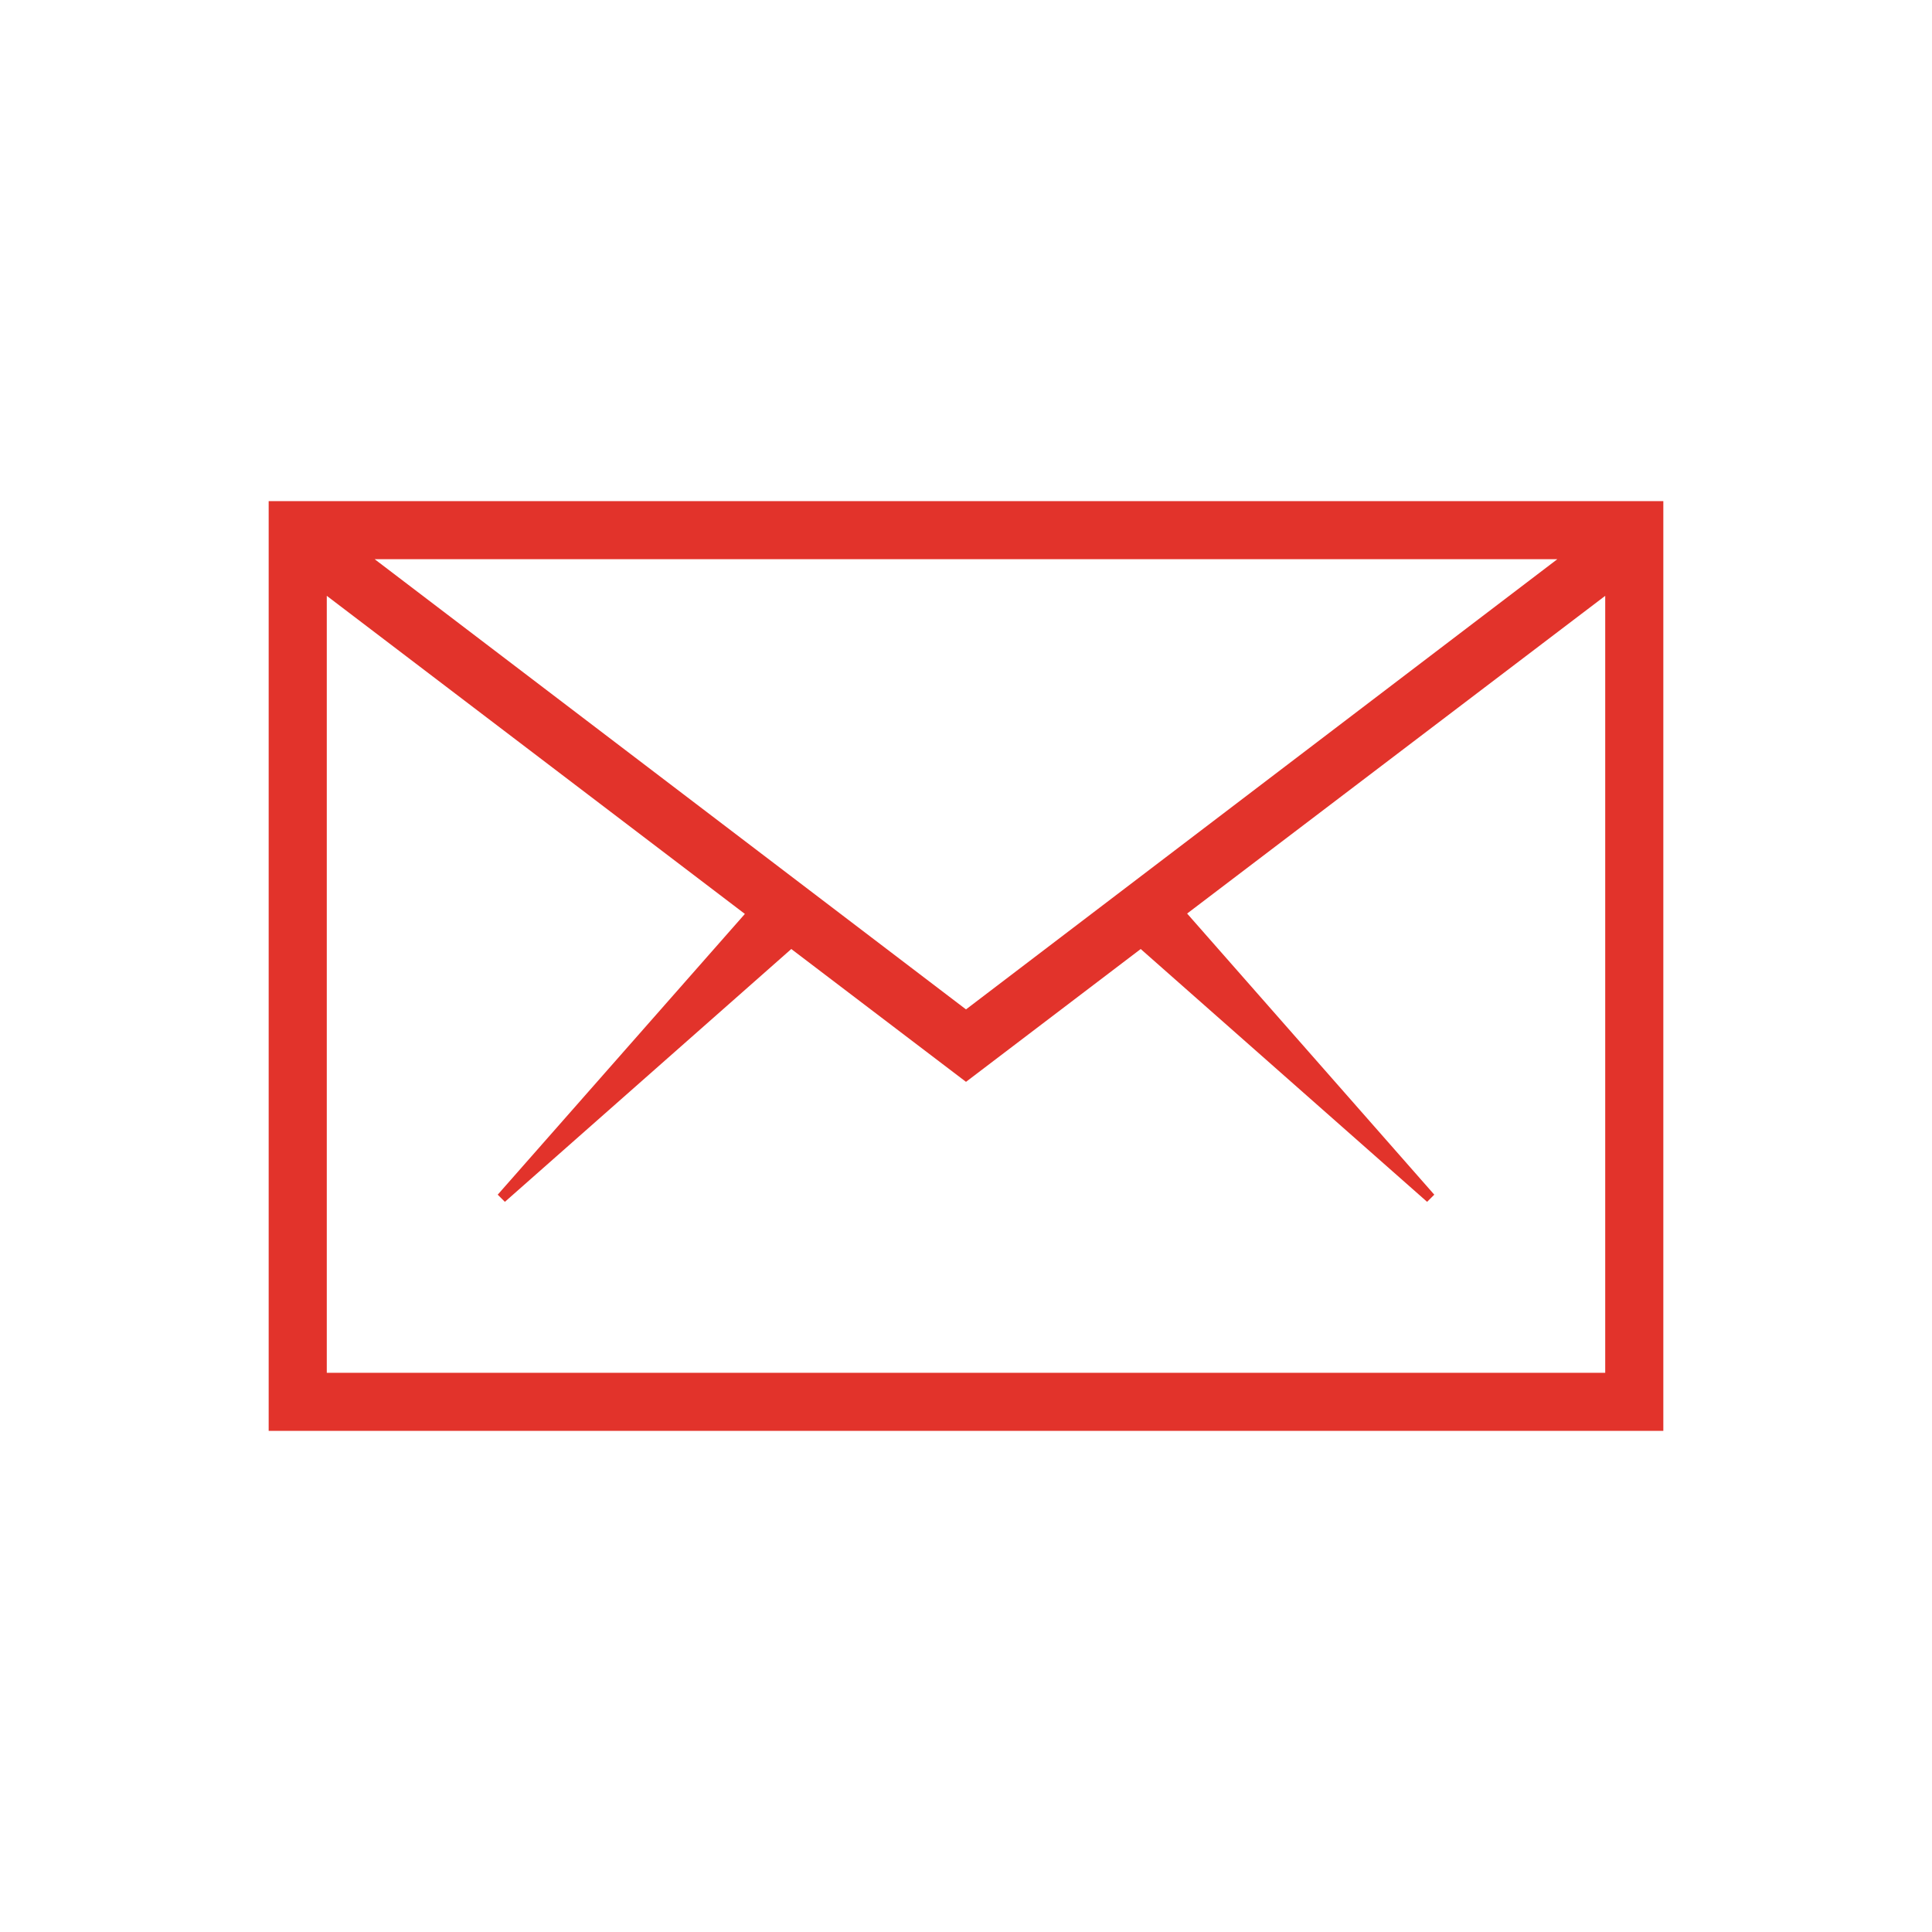 <?xml version="1.0" encoding="utf-8"?>
<!-- Generator: Adobe Illustrator 22.1.0, SVG Export Plug-In . SVG Version: 6.00 Build 0)  -->
<svg version="1.1" id="Layer_1" xmlns="http://www.w3.org/2000/svg" xmlns:xlink="http://www.w3.org/1999/xlink" x="0px" y="0px"
	 viewBox="0 0 512 512" style="enable-background:new 0 0 512 512;" xml:space="preserve">
<style type="text/css">
	.st0{fill:#e2332b;}
</style>
<g>
	<g>
		<path class="st0" d="M71.2,132.8v246.4h369.6V132.8H71.2z M256,267.5L99.3,148.2h313.4L256,267.5z M86.6,363.8V157.9l110.8,84.3
			l-65.5,74.4l1.9,1.9l75.9-67l46.3,35.2l46.3-35.2l75.9,67l1.9-1.9l-65.5-74.5l110.8-84.2v205.9H86.6z"/>
	</g>
</g>
</svg>
